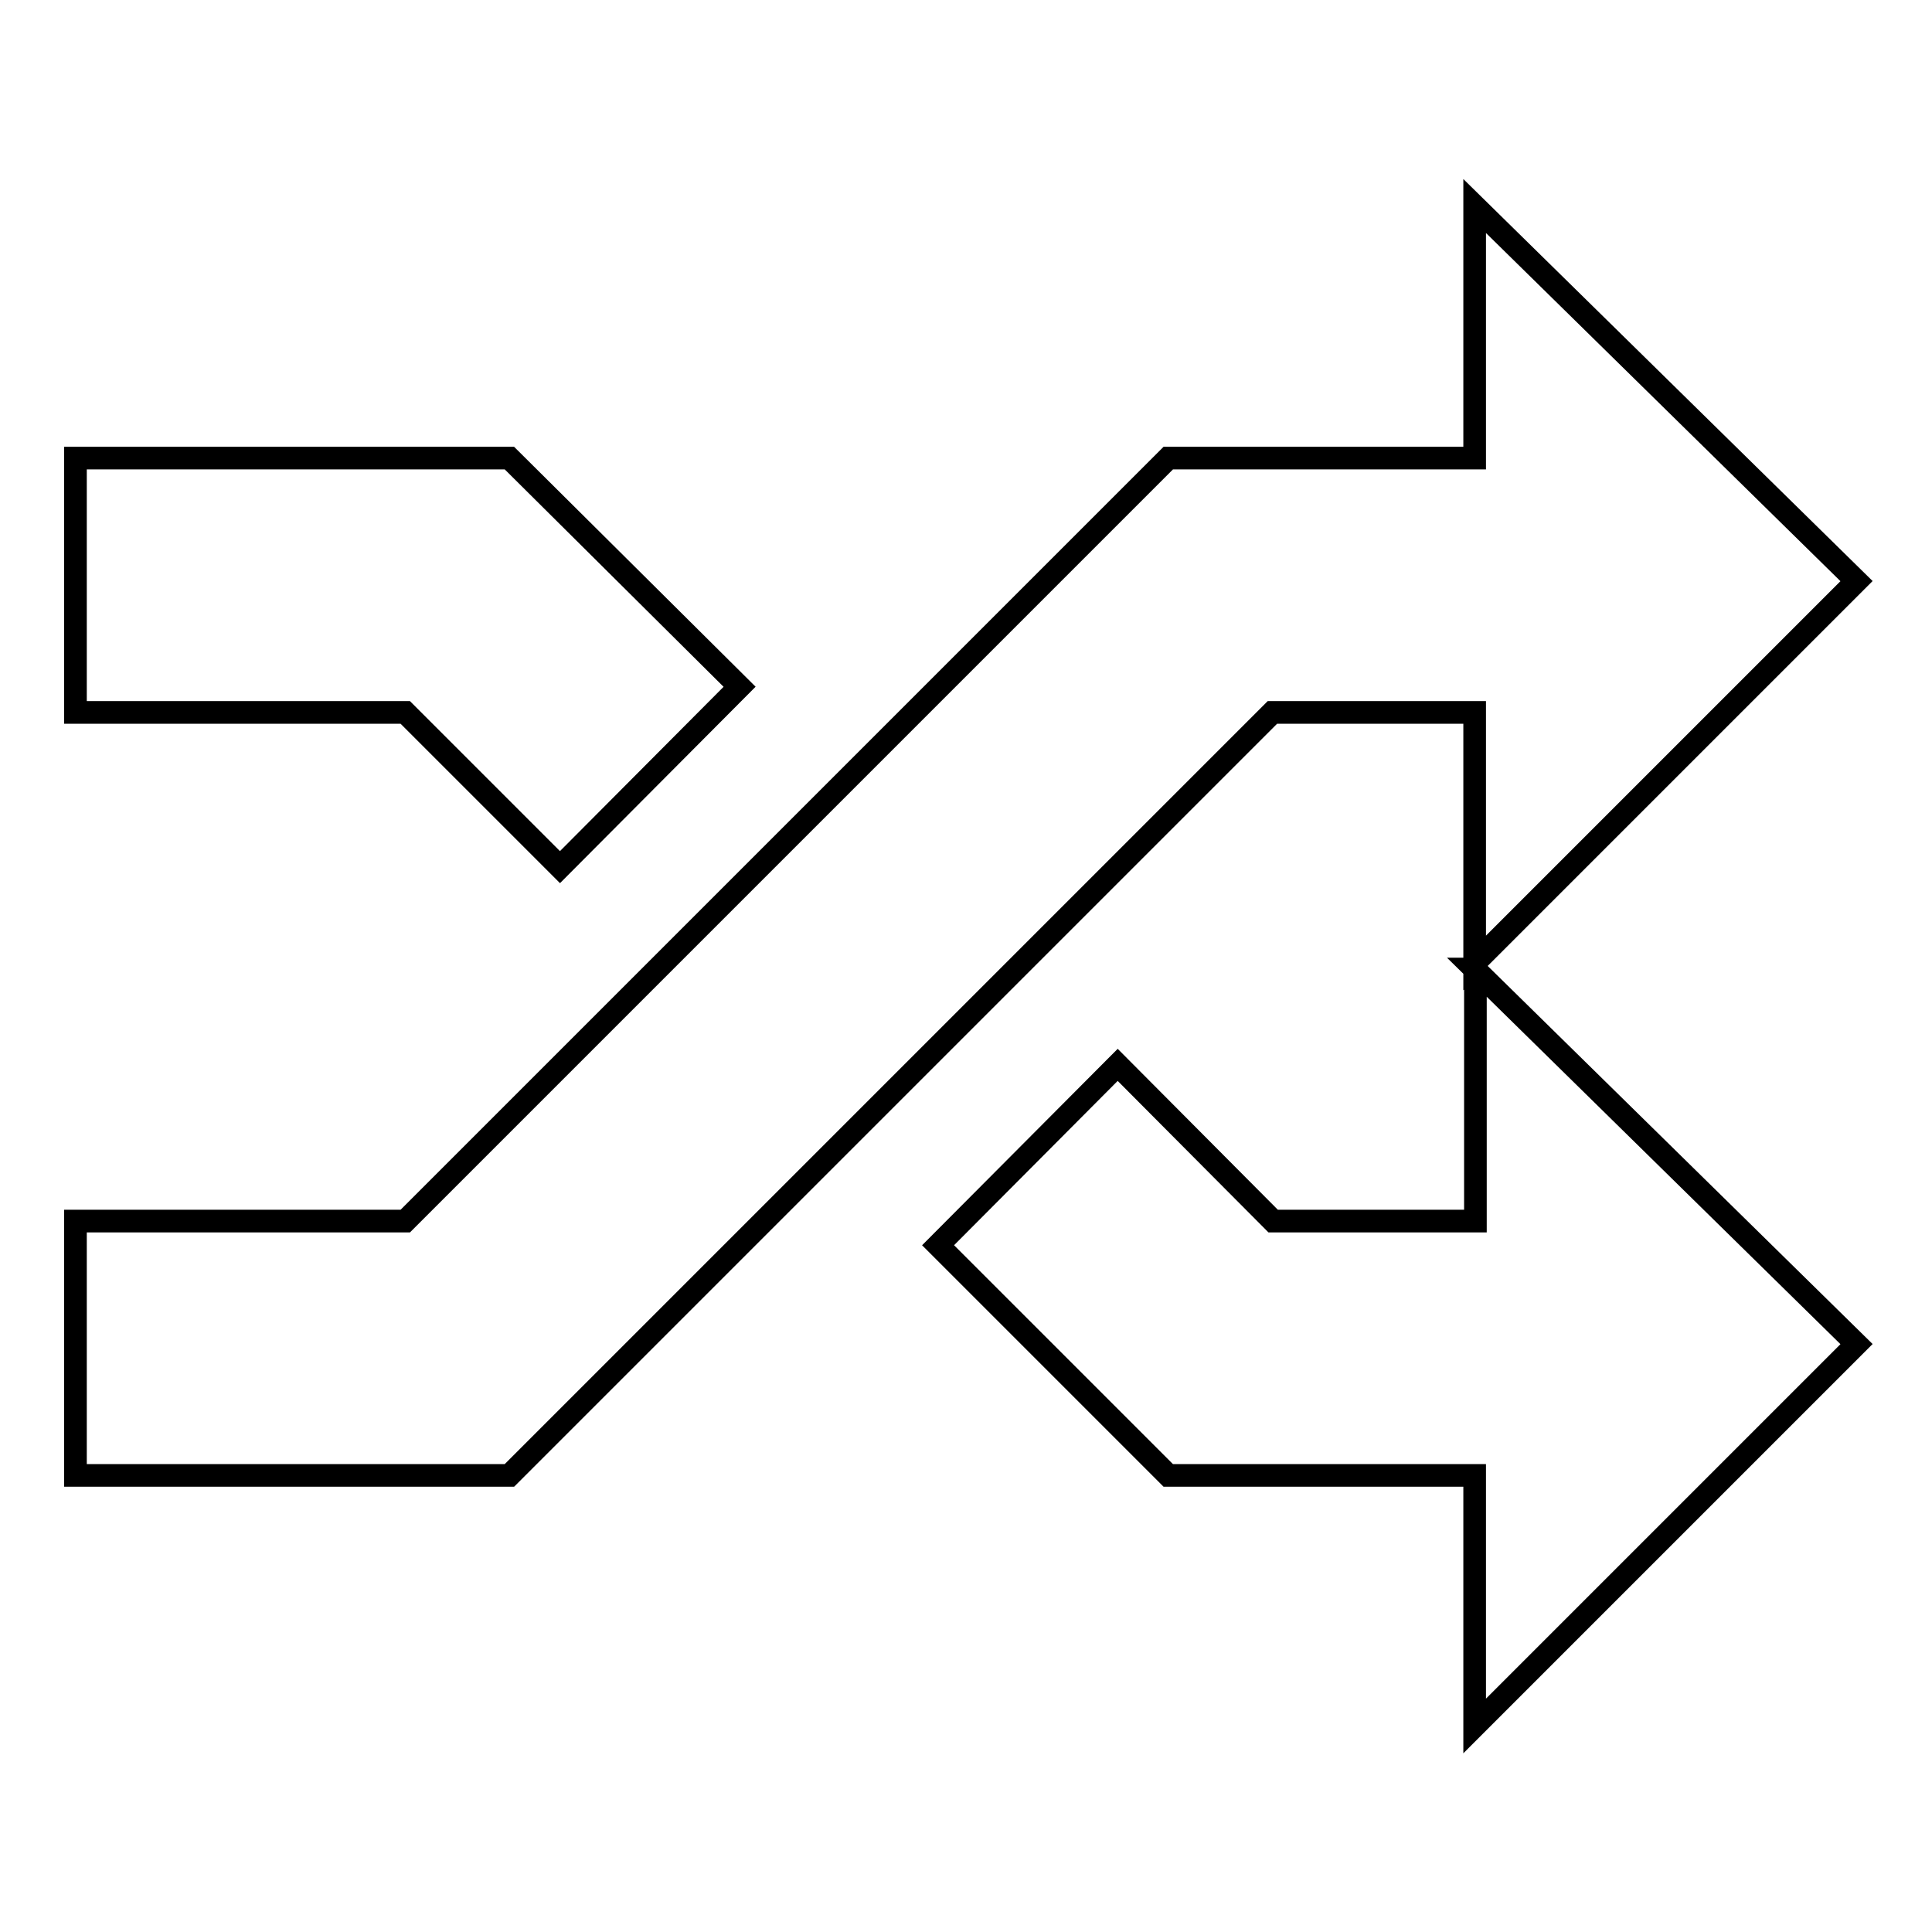<?xml version="1.0" encoding="utf-8"?>
<!-- Svg Vector Icons : http://www.onlinewebfonts.com/icon -->
<!DOCTYPE svg PUBLIC "-//W3C//DTD SVG 1.1//EN" "http://www.w3.org/Graphics/SVG/1.1/DTD/svg11.dtd">
<svg version="1.1" xmlns="http://www.w3.org/2000/svg" xmlns:xlink="http://www.w3.org/1999/xlink" x="0px" y="0px" viewBox="0 0 256 256" enable-background="new 0 0 256 256" xml:space="preserve">
<g><g><path stroke-width="3" fill-opacity="0" stroke="#000000"  d="M168.6,94.4L67.5,195.5H10v-33.7h43.7L154.8,60.7h40.6V27.3L246,77l-50.6,50.6V94.4H168.6L168.6,94.4L168.6,94.4L168.6,94.4z M74.2,114.9L98,91L67.5,60.7H10v33.7h43.7L74.2,114.9L74.2,114.9L74.2,114.9L74.2,114.9z M195.4,128.4l50.6,49.7l-50.6,50.6v-33.2h-40.6L124.3,165l23.8-23.9l20.6,20.7h26.8V128.4L195.4,128.4z"/></g></g>
</svg>